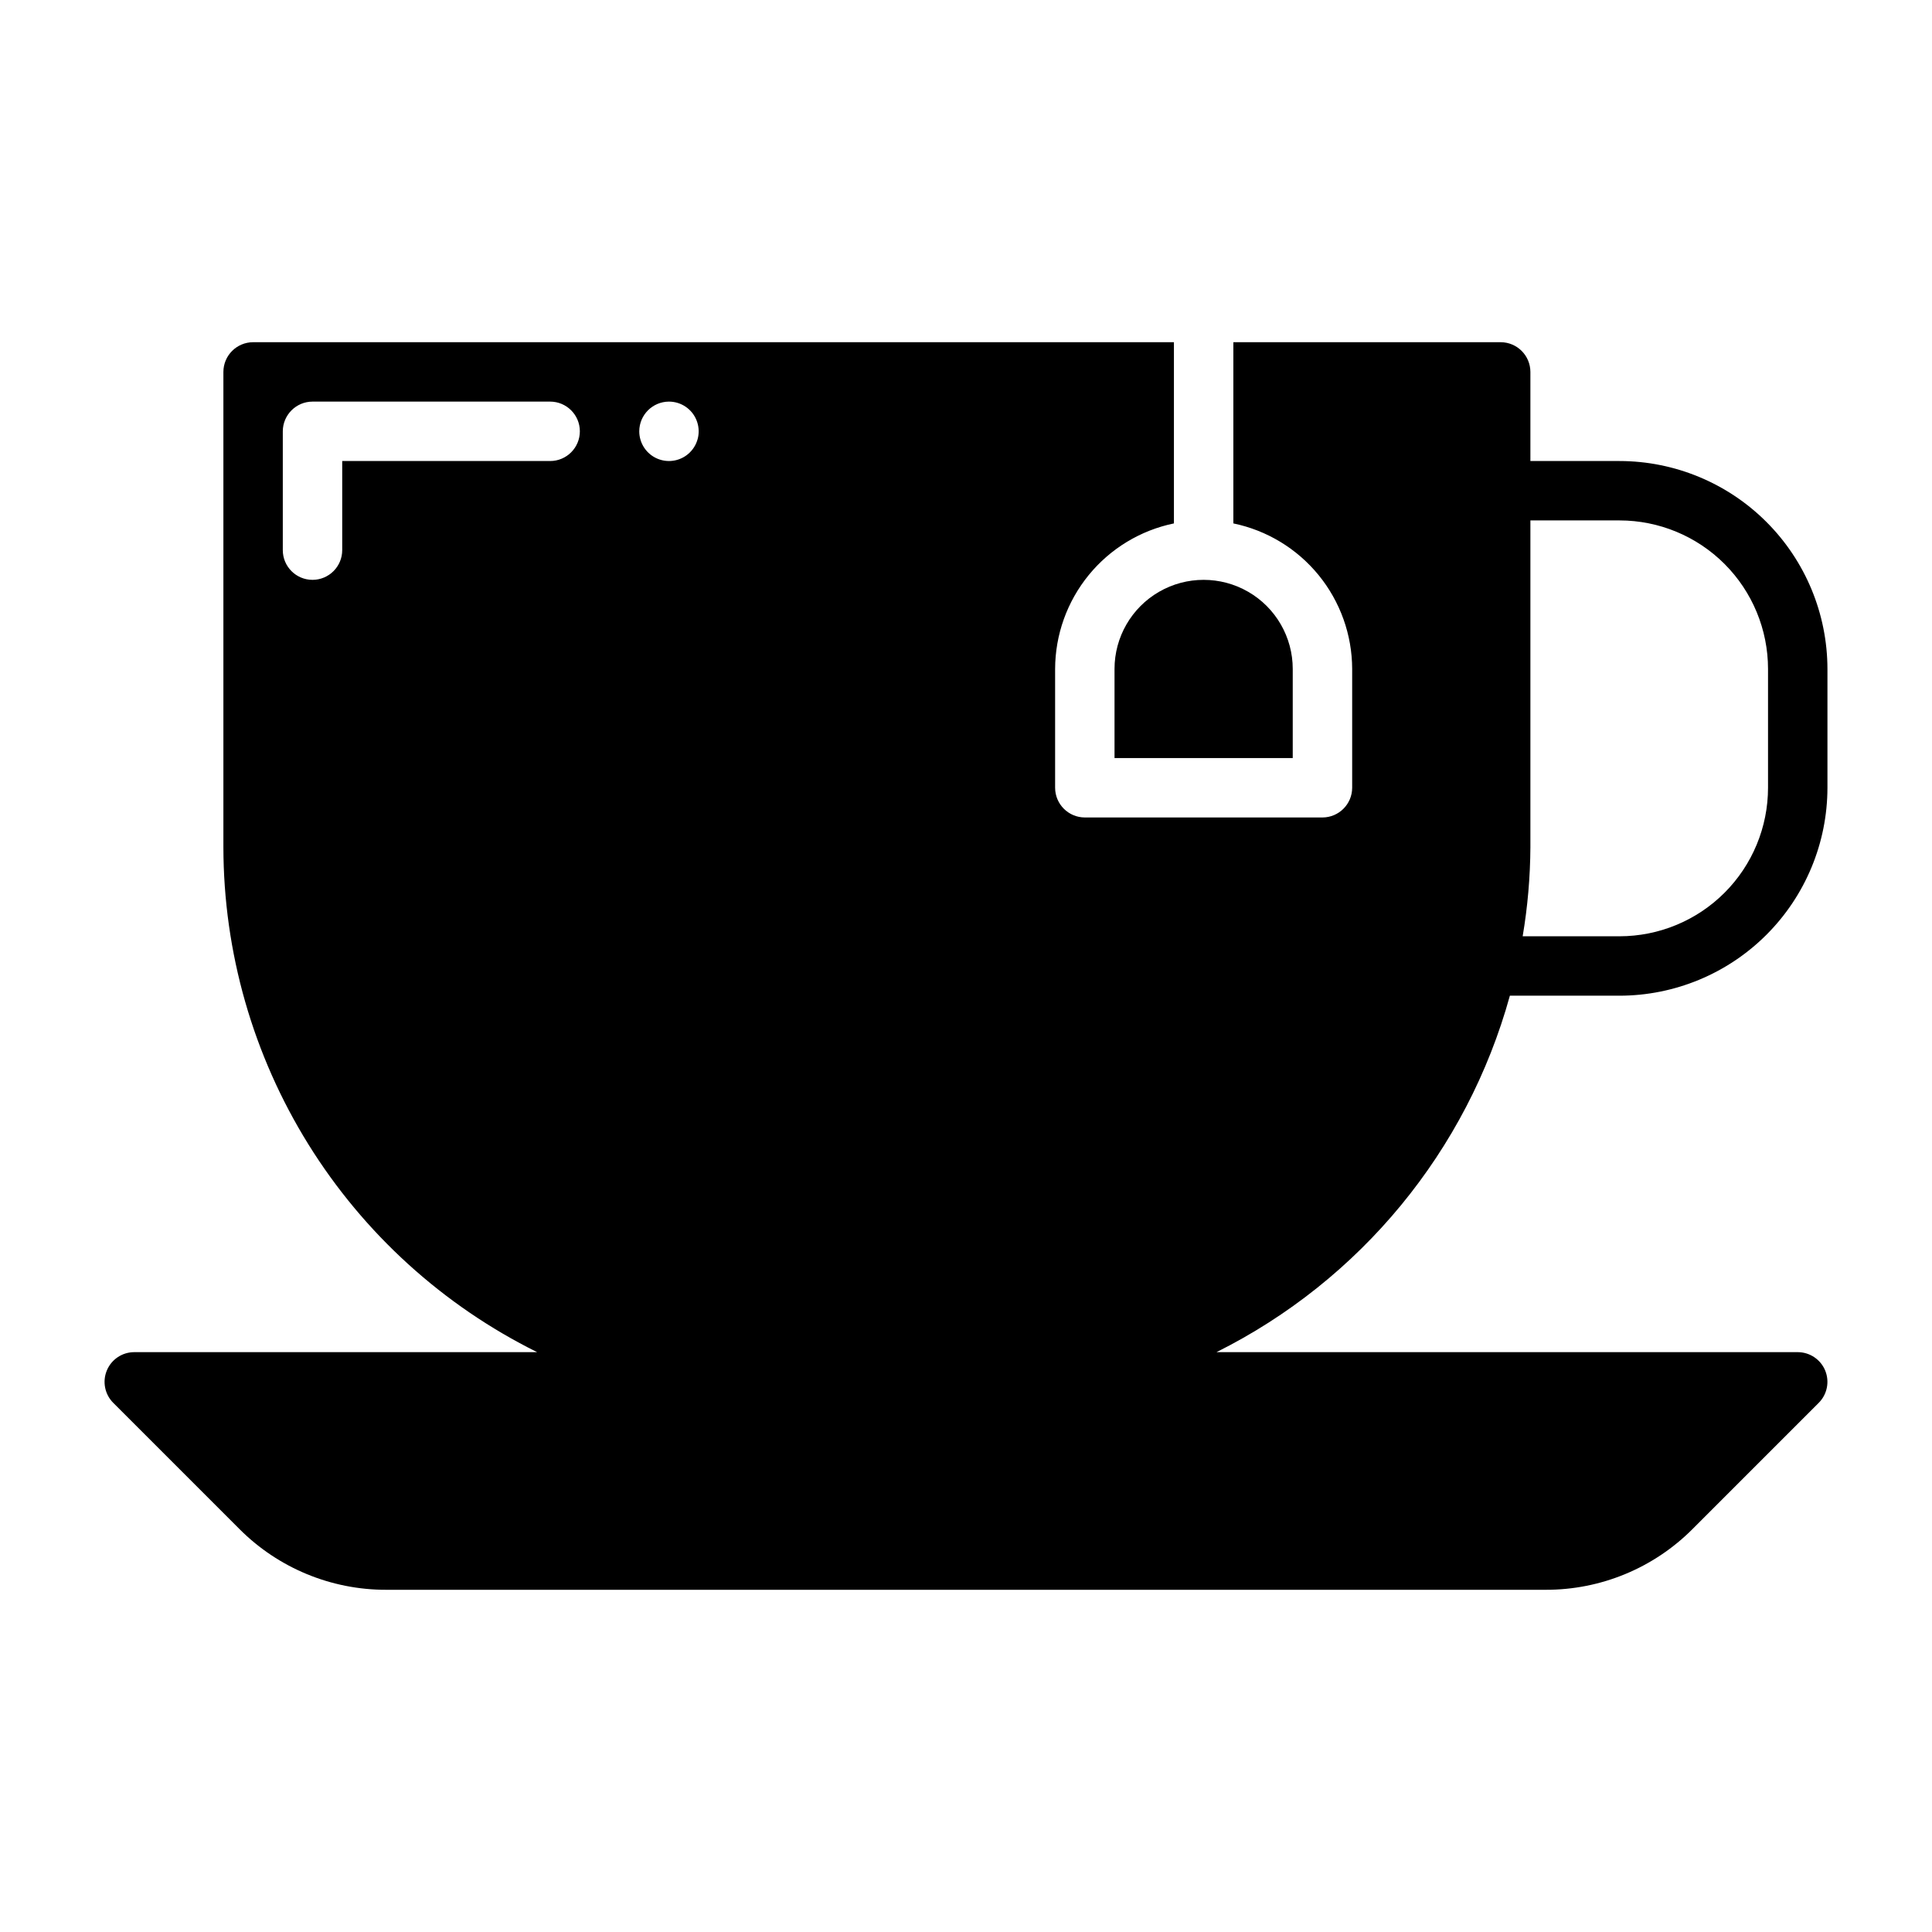 <?xml version="1.0" encoding="UTF-8"?>
<!-- Uploaded to: ICON Repo, www.iconrepo.com, Generator: ICON Repo Mixer Tools -->
<svg fill="#000000" width="800px" height="800px" version="1.1" viewBox="144 144 512 512" xmlns="http://www.w3.org/2000/svg">
 <g>
  <path d="m544.14 407.87h29.047c14.609-0.016 28.617-5.828 38.945-16.156 10.332-10.332 16.141-24.34 16.16-38.949v-31.488c-0.02-14.609-5.828-28.617-16.16-38.945-10.328-10.332-24.336-16.141-38.945-16.156h-23.617v-23.617c-0.012-4.344-3.527-7.859-7.871-7.871h-70.848v48.02c8.879 1.836 16.855 6.672 22.59 13.695 5.731 7.027 8.875 15.809 8.898 24.875v31.488c-0.012 4.344-3.531 7.859-7.875 7.871h-62.973c-4.344-0.012-7.859-3.527-7.875-7.871v-31.488c0.023-9.066 3.168-17.848 8.902-24.875 5.731-7.023 13.707-11.859 22.586-13.695v-48.02h-244.03c-4.344 0.012-7.859 3.527-7.871 7.871v125.95c0.035 27.832 7.836 55.105 22.523 78.746 14.691 23.645 35.688 42.719 60.625 55.078h-106.77c-3.184 0-6.055 1.918-7.269 4.859-1.219 2.941-0.547 6.324 1.703 8.578l33.398 33.398c10.312 10.367 24.344 16.176 38.965 16.141h307.24c14.621 0.035 28.652-5.773 38.965-16.141l33.395-33.398c2.254-2.25 2.926-5.637 1.711-8.578-1.219-2.941-4.09-4.859-7.277-4.859h-154.03c38.141-19.035 66.402-53.375 77.75-94.465zm5.43-39.359v-86.594h23.617c10.438 0.004 20.445 4.152 27.828 11.531 7.379 7.383 11.527 17.391 11.531 27.828v31.488c-0.004 10.438-4.152 20.449-11.531 27.828-7.383 7.383-17.391 11.527-27.828 11.531h-25.664c1.32-7.801 2.004-15.699 2.047-23.613zm-228.29-118.08c3.184 0 6.055 1.918 7.273 4.859 1.219 2.941 0.547 6.328-1.707 8.578-2.25 2.254-5.637 2.926-8.578 1.707s-4.859-4.09-4.859-7.273c0.012-4.34 3.531-7.859 7.871-7.871zm-86.59 15.746v23.617-0.004c0 4.348-3.527 7.875-7.875 7.875s-7.871-3.527-7.871-7.875v-31.488c0.012-4.34 3.531-7.859 7.871-7.871h62.977c4.348 0 7.875 3.523 7.875 7.871 0 4.348-3.527 7.875-7.875 7.875z"/>
  <path d="m439.36 321.28v23.617h47.23v-23.617c0-8.438-4.5-16.234-11.809-20.453-7.305-4.215-16.309-4.215-23.613 0-7.309 4.219-11.809 12.016-11.809 20.453z"/>
 </g>
</svg>